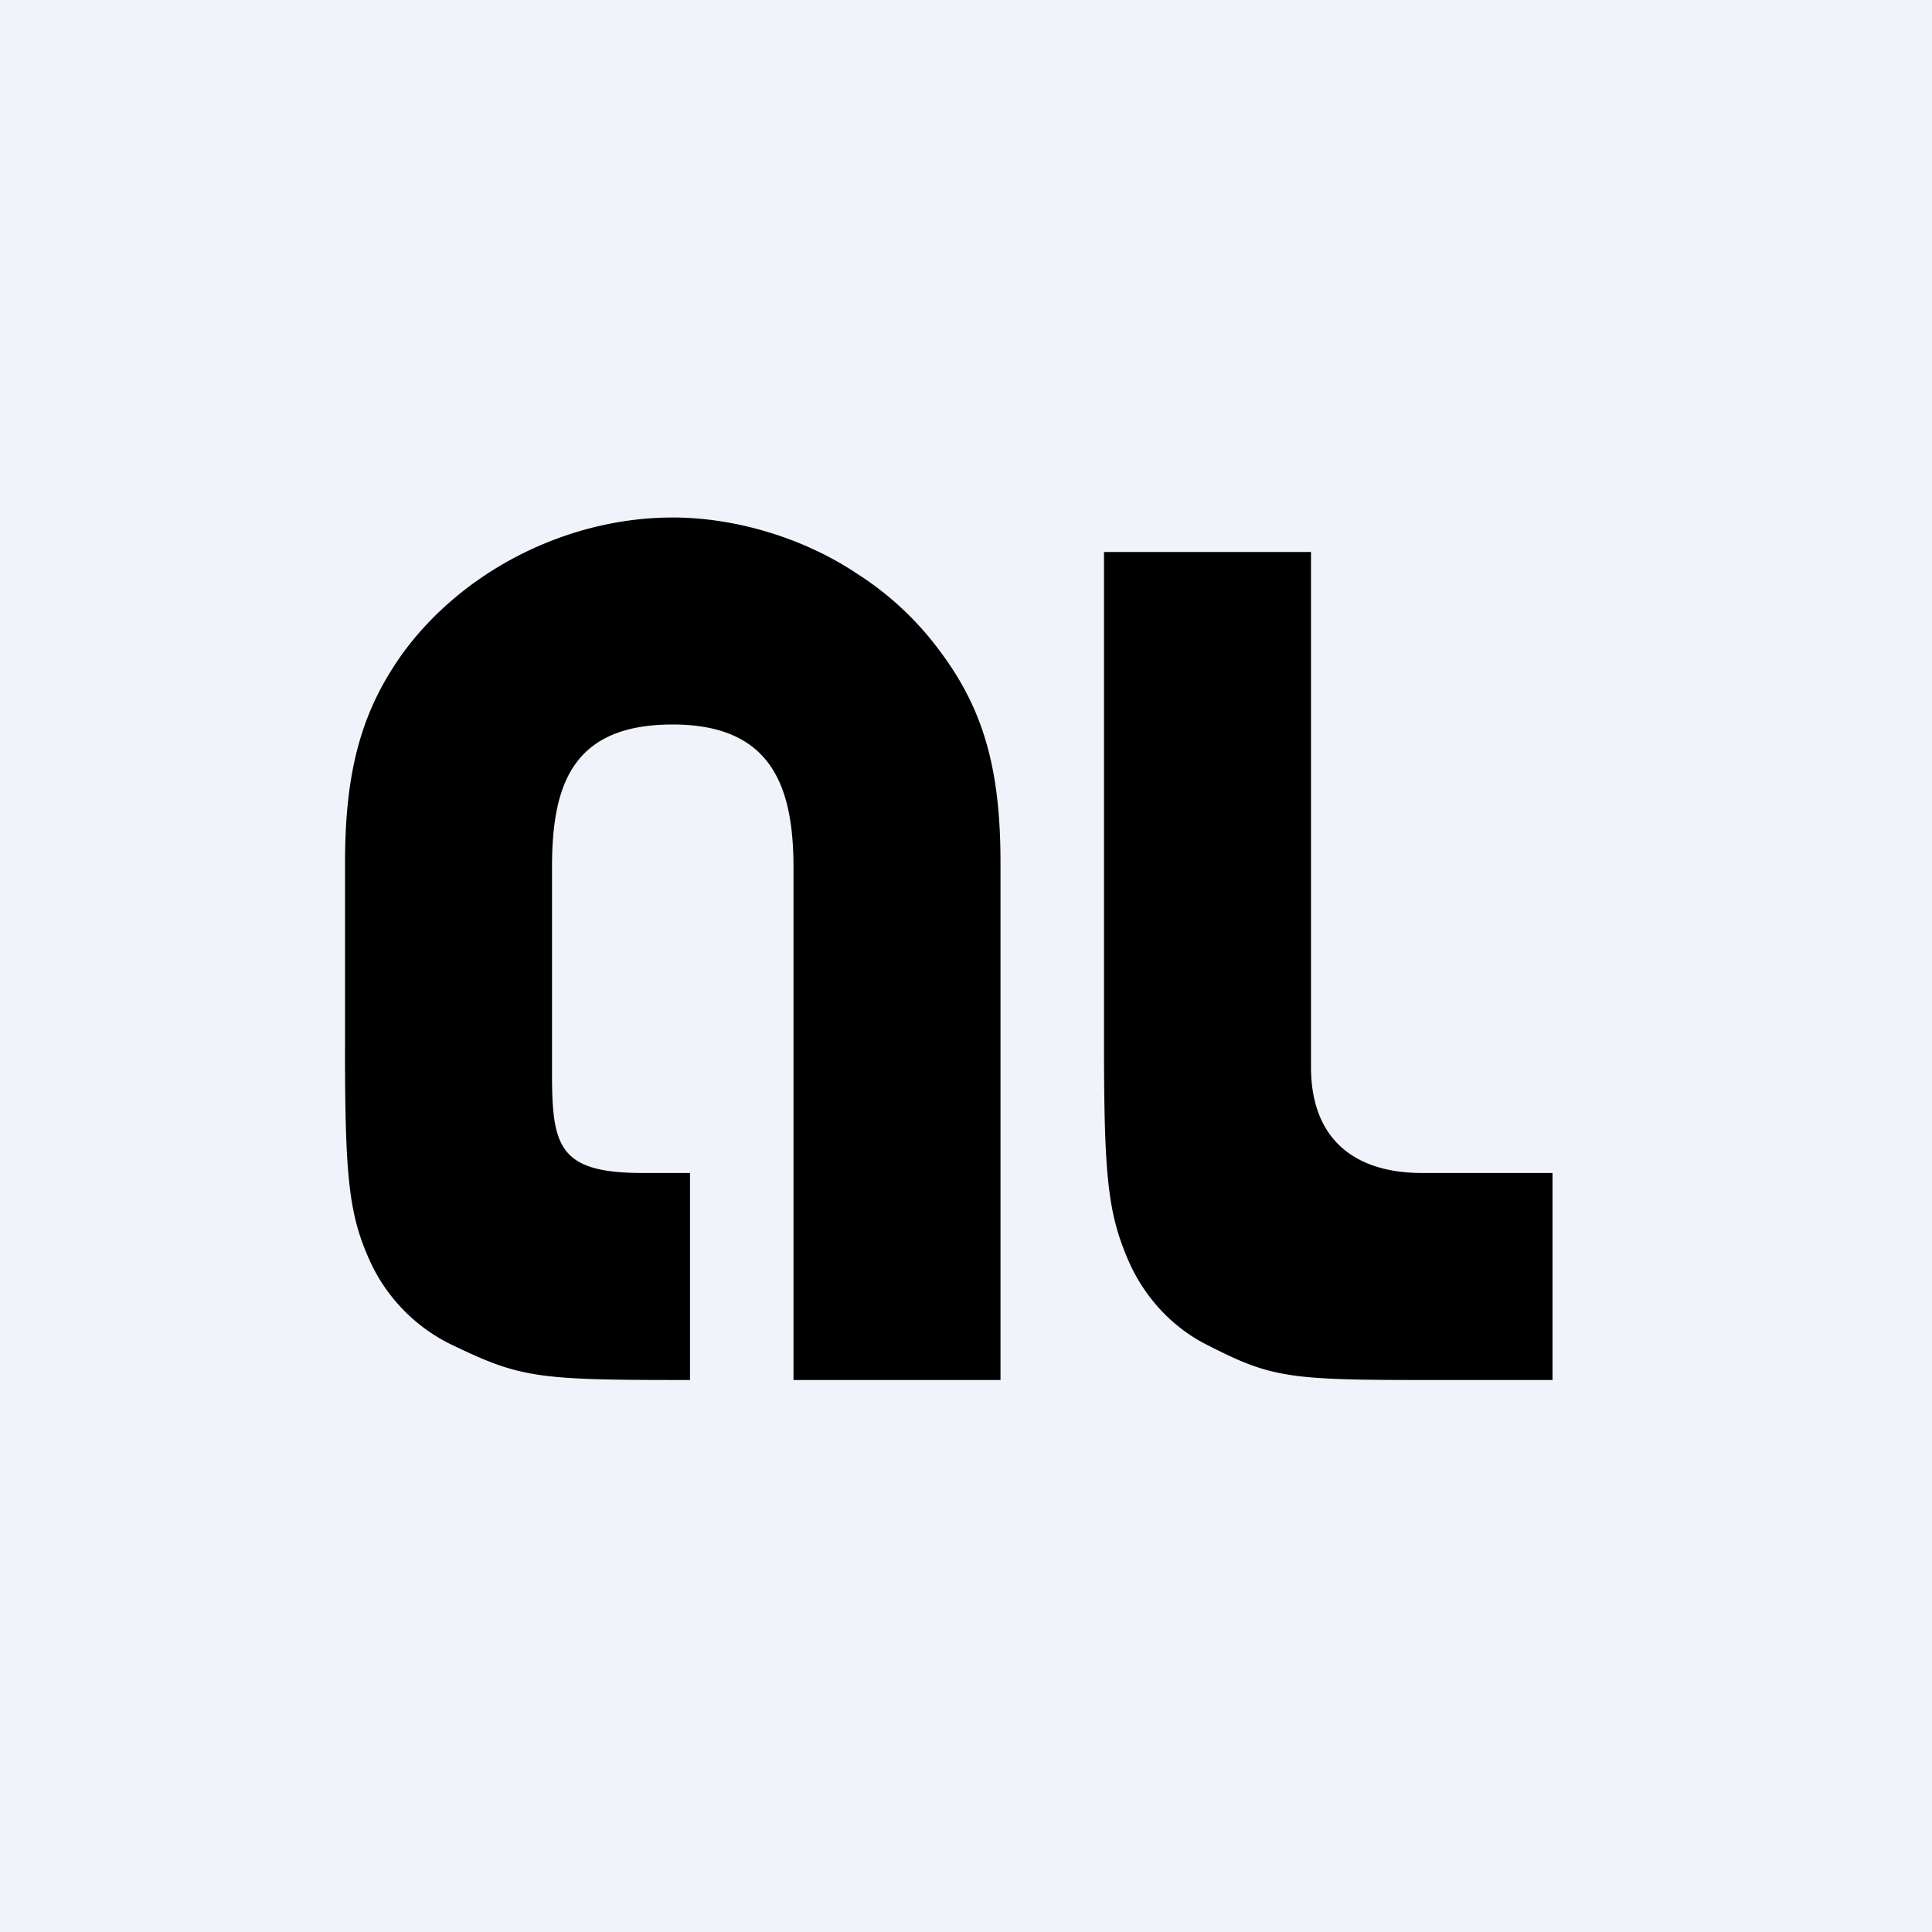 <!-- by TradingView --><svg width="56" height="56" fill="none" xmlns="http://www.w3.org/2000/svg"><path fill="#F0F3FA" d="M0 0h56v56H0z"/><path fill-rule="evenodd" clip-rule="evenodd" d="M24.836 16.625a8.96 8.96 0 0 1 2.384 2.216c1.284 1.7 1.78 3.436 1.78 6.166V40h-6V25.155C23 22.806 22.374 21 19.498 21 16.566 21 16 22.775 16 25.155v5.91c0 2.15.172 2.935 2.63 2.935H20v6h-.352c-4.011 0-4.578-.075-6.43-.963a5.005 5.005 0 0 1-2.538-2.581c-.568-1.293-.68-2.4-.68-6.056h.001v-5.392c0-2.697.49-4.468 1.742-6.166C13.52 16.477 16.511 15 19.5 15c1.814 0 3.789.591 5.337 1.625ZM41.203 40H45v-6h-3.772C39.2 34 38 32.965 38 30.93V16h-6v14.257c0 3.71.105 4.833.65 6.146.468 1.16 1.334 2.1 2.419 2.62 1.766.9 2.309.977 6.134.977Z" fill="#000"/></svg>